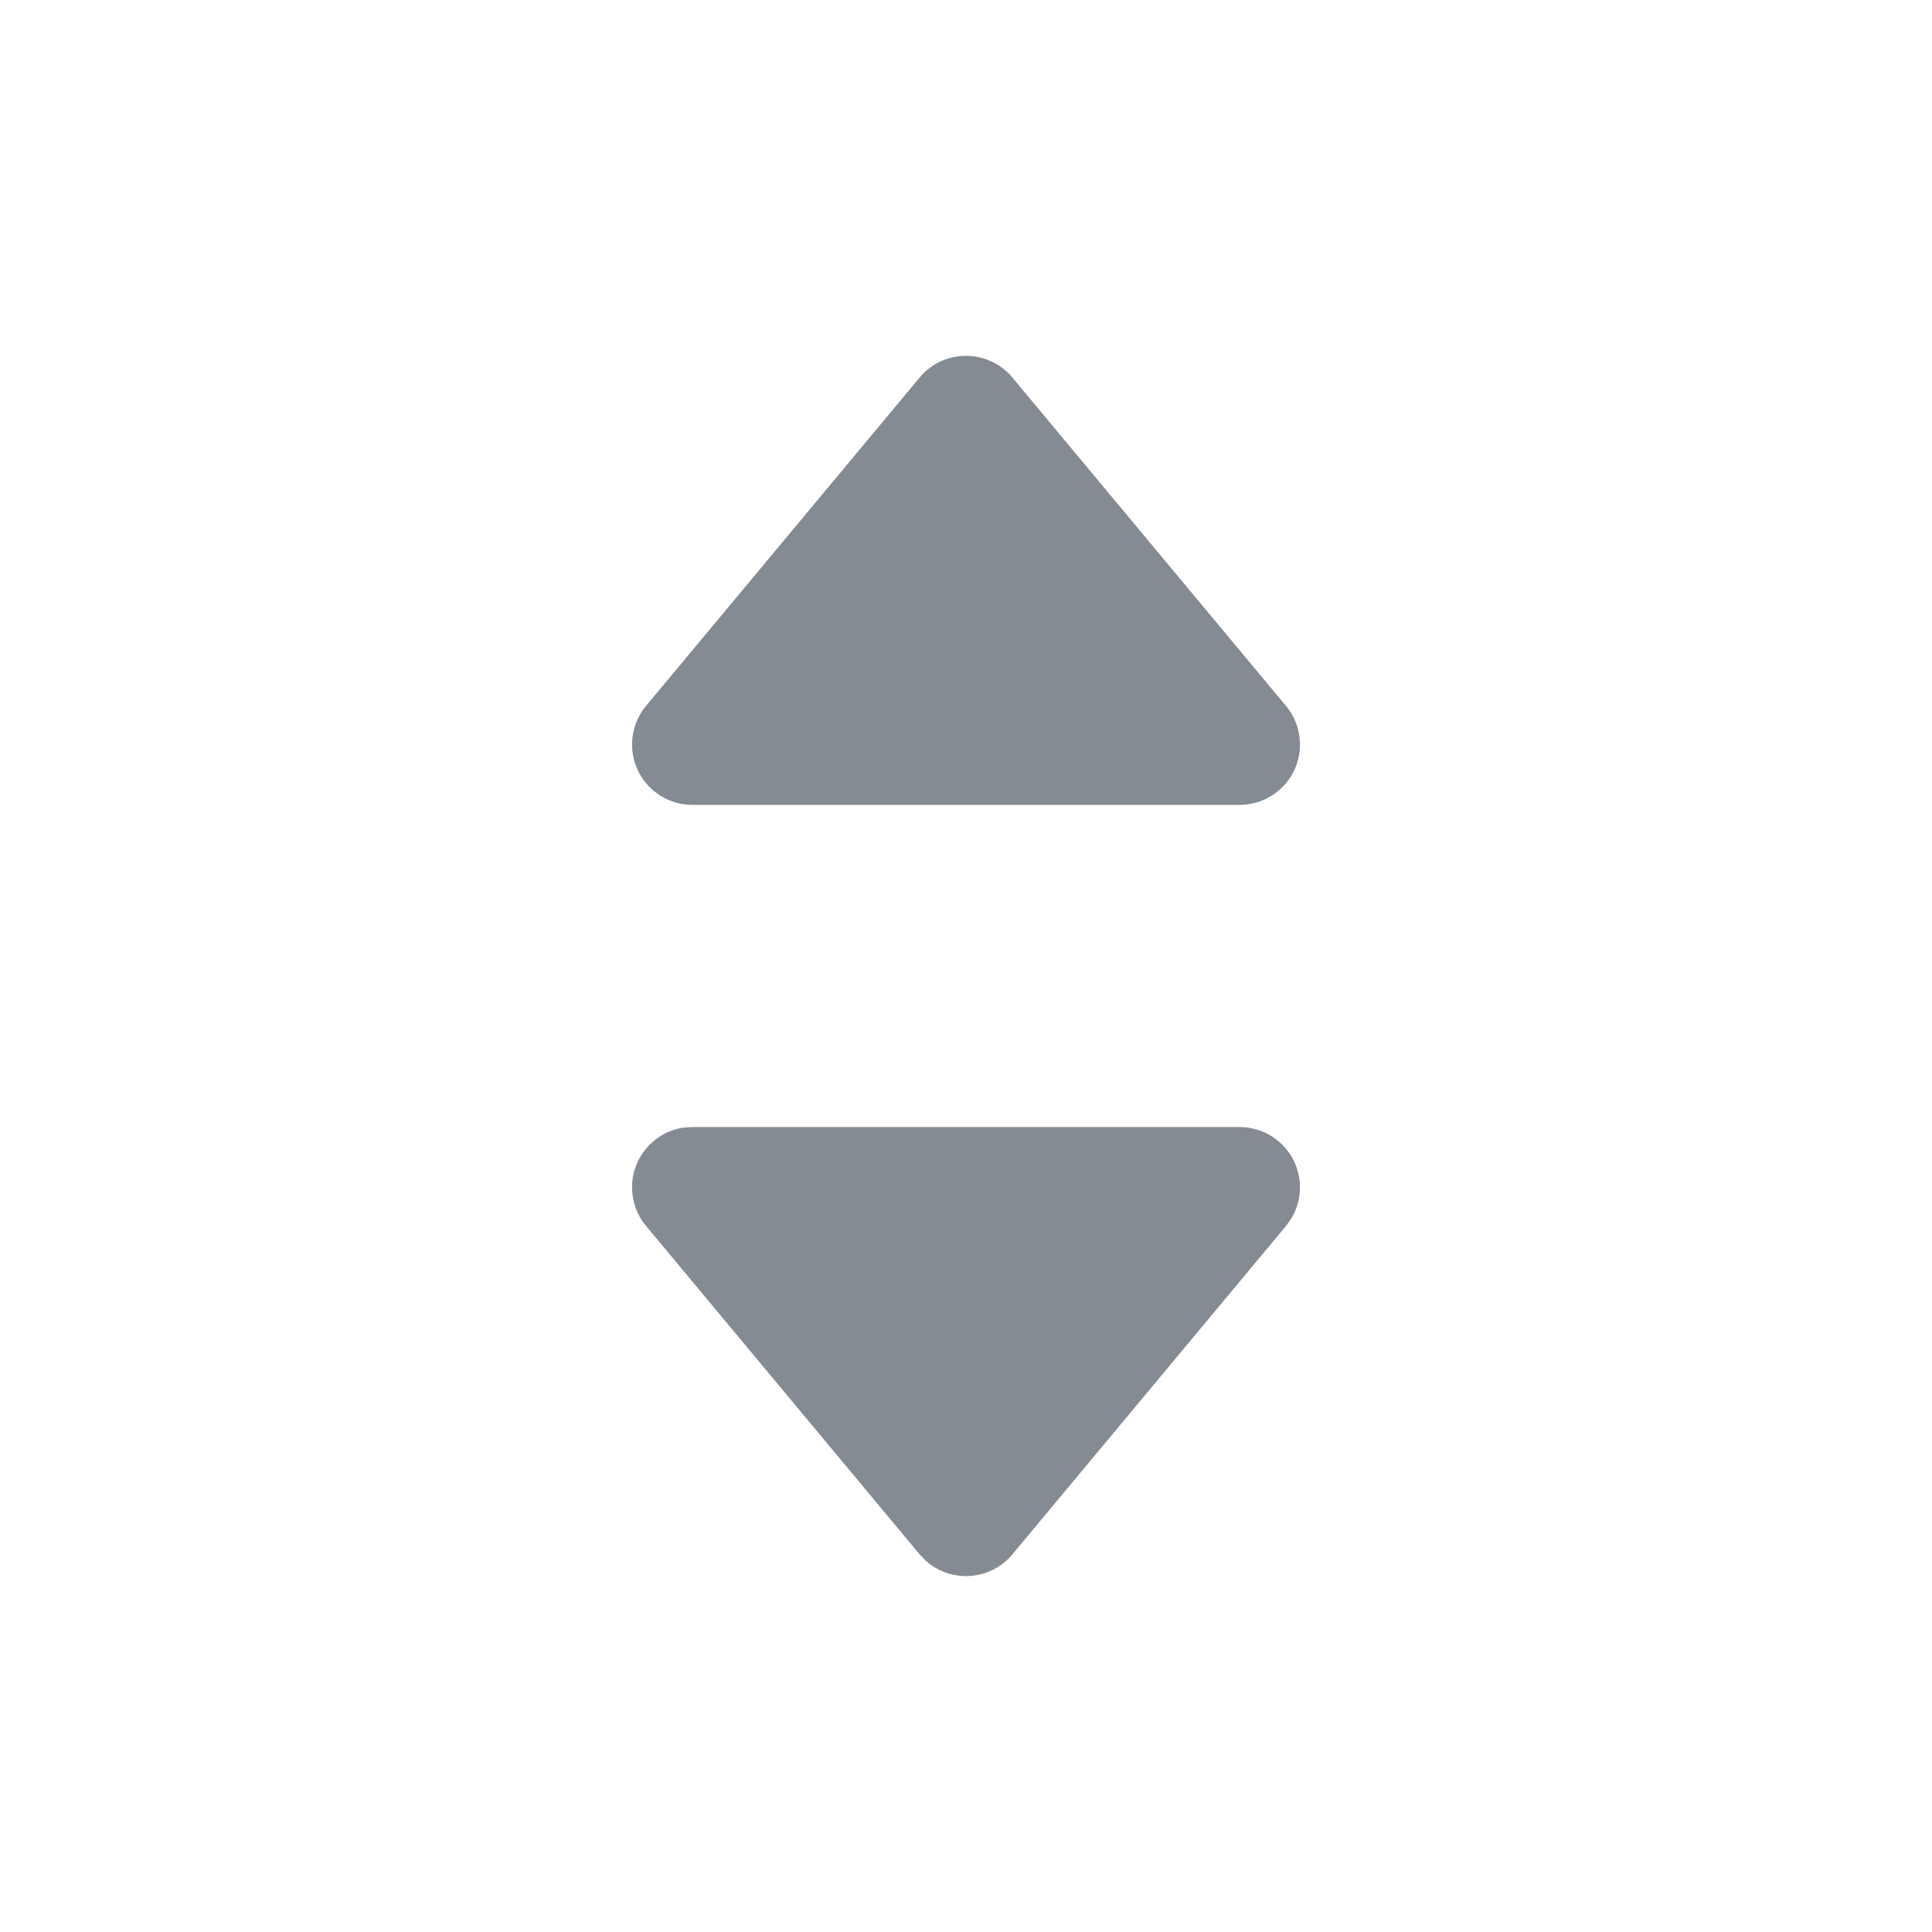 <svg xmlns="http://www.w3.org/2000/svg" width="20" height="20" viewBox="0 0 20 20">
    <g fill="none" fill-opacity=".6" fill-rule="evenodd">
        <g fill="#343E4B">
            <g>
                <g>
                    <path d="M12.832 11.667c.146 0 .288.05.4.145.241.2.293.544.134.804l-.054.076-2.832 3.399c-.024.029-.05.055-.08.08-.241.2-.589.19-.816-.014l-.064-.066-2.832-3.4c-.094-.112-.145-.253-.145-.4 0-.316.235-.577.54-.619l.085-.005h5.664zM10.4 3.828c.03.024.056.051.08.08l2.832 3.399c.221.265.186.66-.08.88-.112.094-.254.145-.4.145H7.168c-.345 0-.625-.28-.625-.625 0-.146.051-.288.145-.4L9.52 3.908c.22-.265.615-.3.88-.08z" transform="translate(-569 -1804) translate(535 1803) translate(34 1)"/>
                </g>
            </g>
        </g>
    </g>
</svg>
